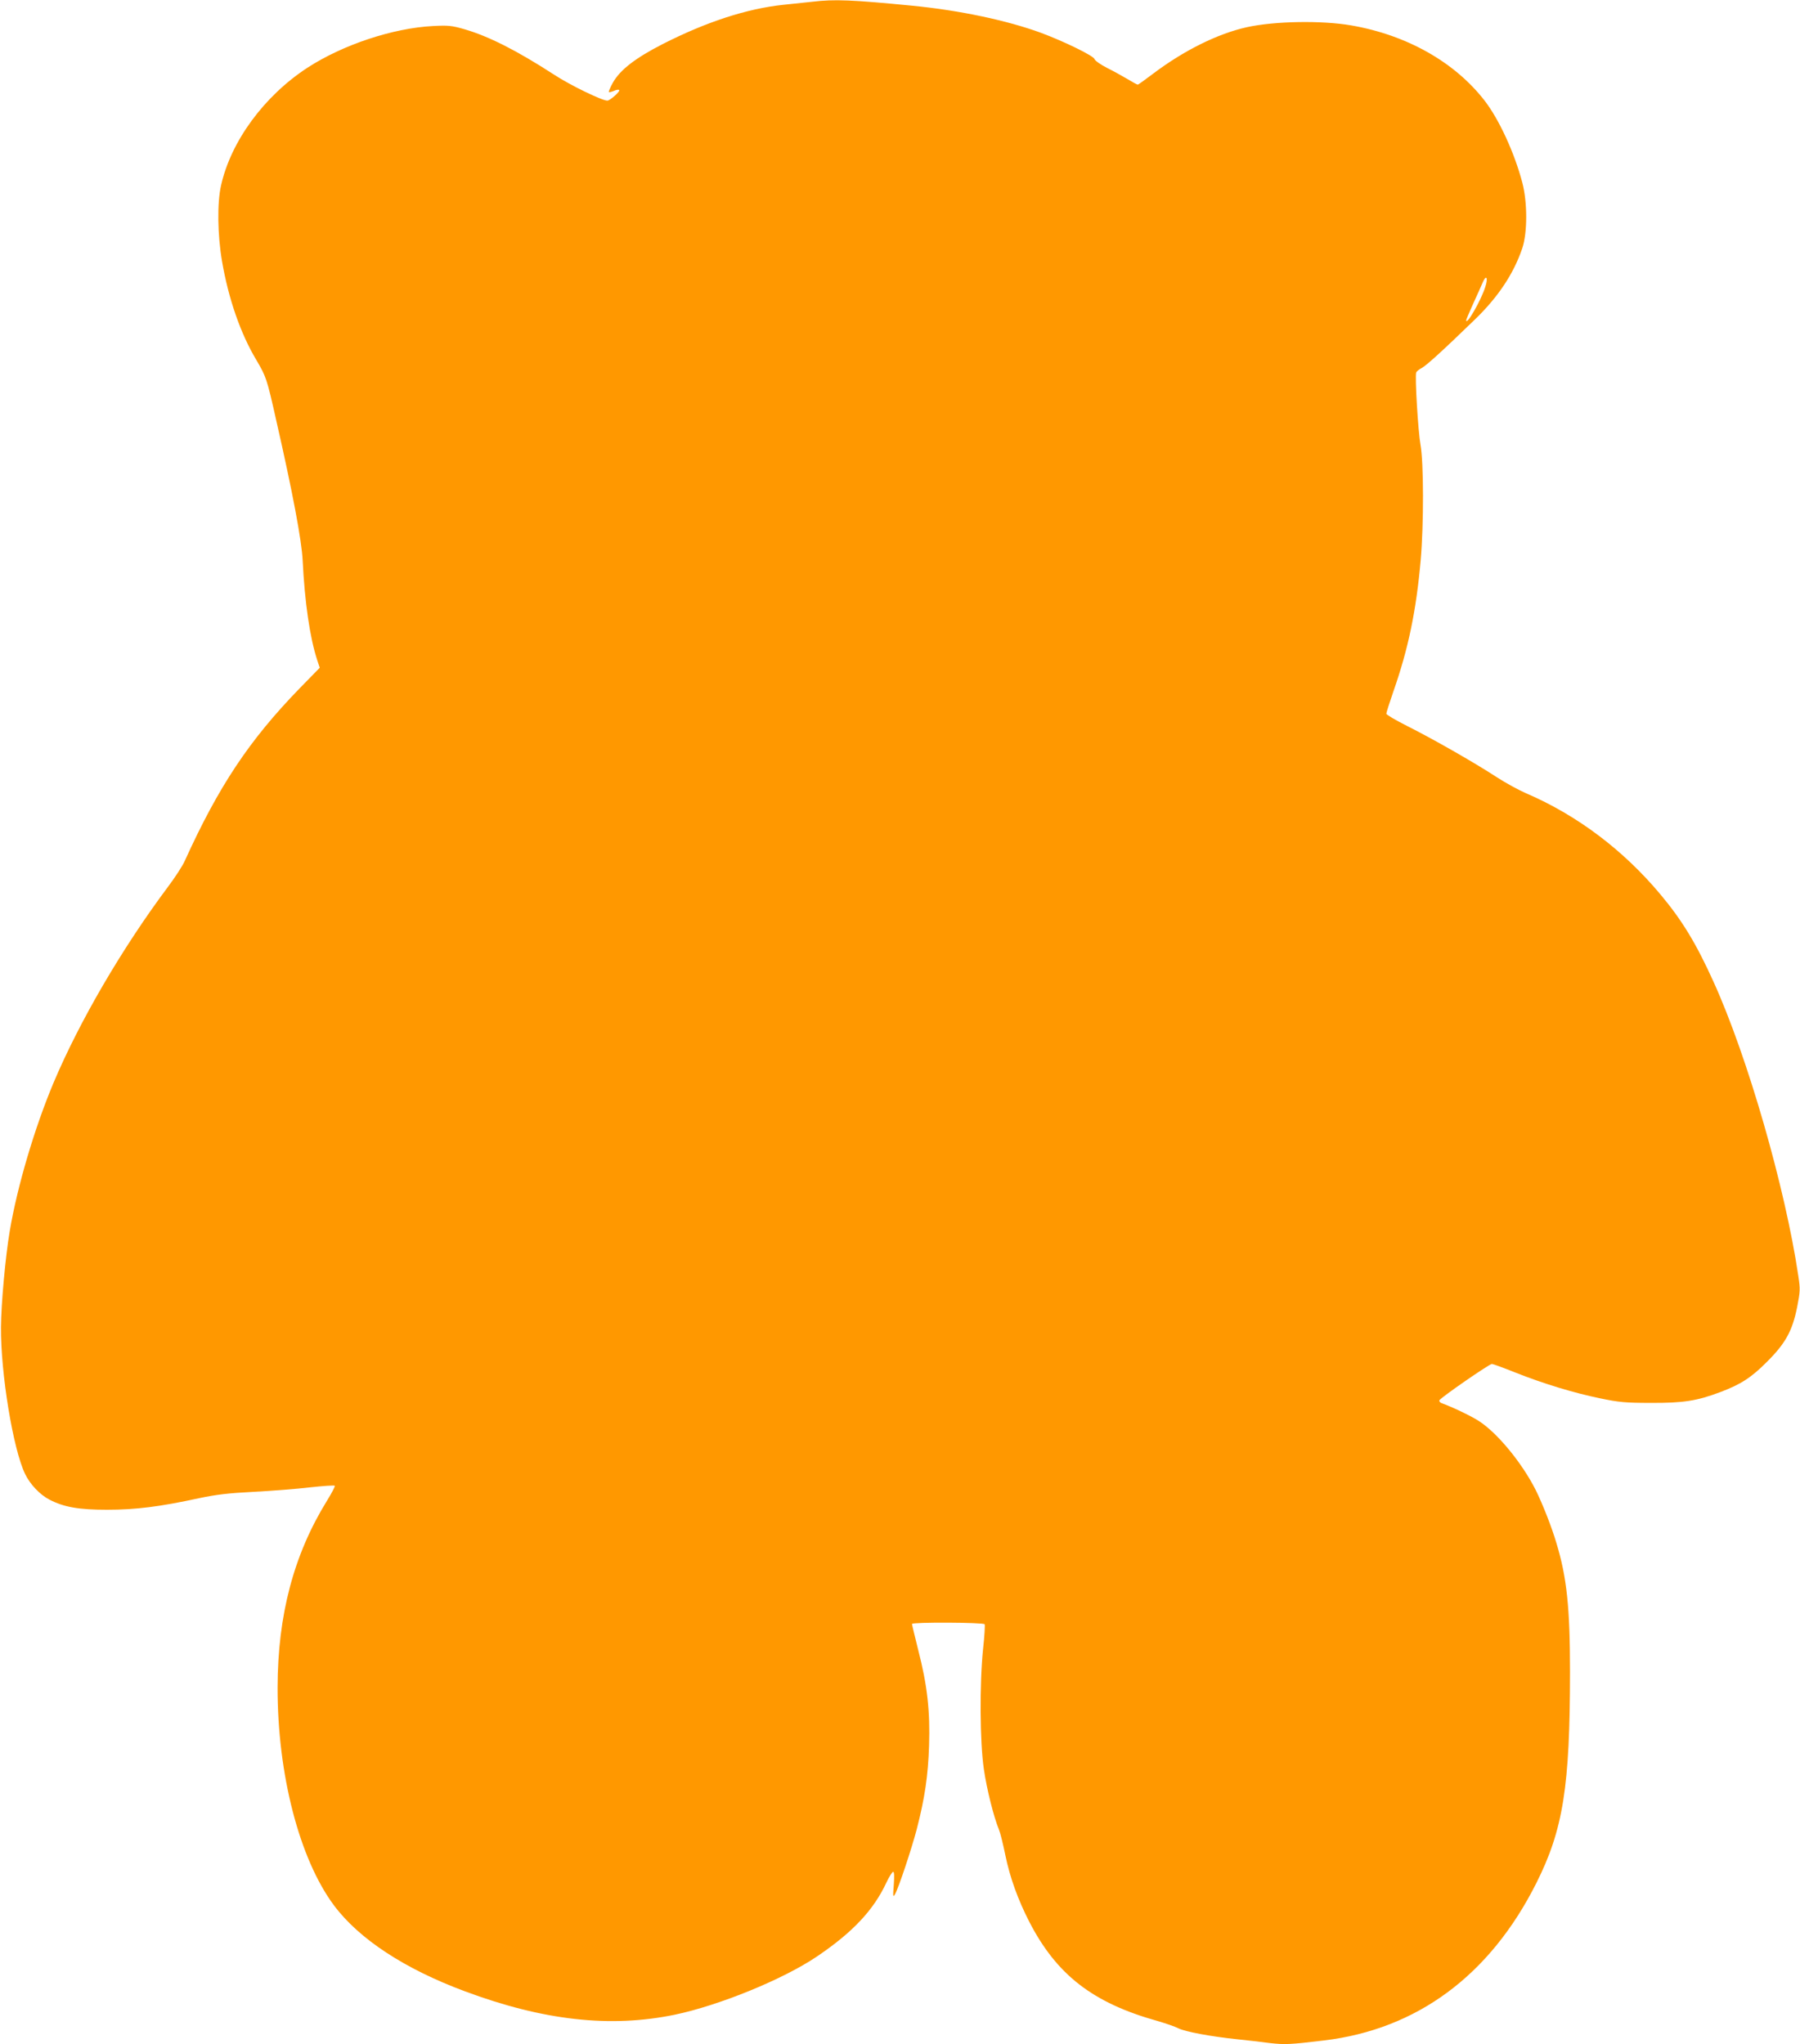 <?xml version="1.0" standalone="no"?>
<!DOCTYPE svg PUBLIC "-//W3C//DTD SVG 20010904//EN"
 "http://www.w3.org/TR/2001/REC-SVG-20010904/DTD/svg10.dtd">
<svg version="1.0" xmlns="http://www.w3.org/2000/svg"
 width="1127pt" height="1280pt" viewBox="0 0 1127 1280"
 preserveAspectRatio="xMidYMid meet">
<g transform="translate(0,1280) scale(0.1,-0.1)"
fill="#ff9800" stroke="none">
<path d="M5085 12789 c-38 -4 -119 -13 -180 -19 -229 -24 -485 -108 -756 -246
-172 -88 -267 -162 -312 -242 -16 -29 -27 -55 -25 -58 3 -3 17 1 32 7 14 7 29
9 33 5 8 -7 -56 -65 -74 -66 -32 -1 -232 96 -333 162 -236 153 -411 241 -562
285 -80 23 -102 25 -197 20 -251 -13 -564 -117 -786 -261 -271 -177 -479 -460
-541 -737 -25 -109 -22 -311 6 -474 40 -234 116 -454 215 -619 61 -104 66
-116 124 -376 103 -451 160 -754 166 -880 13 -262 45 -482 91 -623 l16 -48
-129 -132 c-313 -323 -504 -610 -716 -1077 -13 -30 -61 -104 -107 -165 -286
-383 -552 -839 -715 -1225 -118 -281 -227 -648 -274 -928 -27 -159 -54 -457
-55 -602 -2 -290 76 -764 151 -919 31 -65 94 -131 153 -161 91 -47 183 -63
360 -63 181 0 331 19 575 72 109 23 185 32 342 40 112 6 270 18 353 28 83 9
153 14 156 10 3 -3 -19 -46 -49 -94 -208 -337 -308 -715 -309 -1168 -1 -543
136 -1073 352 -1364 157 -211 443 -399 820 -539 493 -184 912 -230 1314 -147
278 58 678 221 890 364 225 152 356 291 437 466 17 36 36 65 41 65 7 0 8 -28
4 -82 -6 -74 -5 -80 8 -58 23 41 104 285 136 407 50 194 71 335 77 523 7 216
-11 378 -68 599 -21 85 -39 158 -39 163 0 12 447 10 455 -2 3 -5 -1 -75 -10
-156 -22 -216 -20 -582 5 -751 18 -125 62 -301 95 -380 8 -19 26 -92 40 -161
28 -136 78 -276 150 -416 171 -331 397 -507 802 -620 51 -15 110 -35 131 -46
41 -21 206 -52 372 -69 58 -6 147 -16 198 -23 96 -11 125 -10 342 16 583 70
1039 408 1329 985 168 334 211 604 211 1325 0 399 -20 590 -85 804 -29 99 -86
244 -130 333 -86 170 -241 359 -358 433 -48 31 -168 88 -230 110 -10 3 -17 12
-15 18 5 15 313 228 329 228 6 0 72 -24 147 -54 179 -71 368 -128 533 -162
115 -24 159 -28 314 -28 203 -1 289 12 437 68 127 48 193 90 293 191 115 115
157 192 187 340 19 97 20 113 8 193 -82 555 -319 1378 -532 1846 -108 239
-197 385 -332 546 -233 279 -524 497 -841 633 -44 19 -127 64 -184 101 -139
91 -404 242 -562 321 -71 36 -129 70 -129 76 0 7 20 70 45 142 93 266 142 503
170 818 20 227 19 615 -1 724 -15 82 -36 429 -27 453 3 7 19 20 35 28 28 15
128 105 332 303 147 142 243 287 297 446 33 97 33 290 0 413 -49 186 -145 394
-235 511 -187 242 -488 412 -836 472 -185 32 -478 27 -652 -11 -182 -40 -396
-146 -589 -292 -49 -37 -92 -68 -95 -68 -4 0 -32 15 -63 34 -31 18 -89 51
-130 71 -41 21 -76 46 -78 55 -5 20 -189 110 -334 164 -212 78 -509 141 -804
170 -379 37 -490 42 -630 25z m4214 -1787 c-27 -85 -119 -244 -119 -207 0 4
20 51 44 104 24 53 52 114 61 136 22 49 33 24 14 -33z"/>
</g>
</svg>
